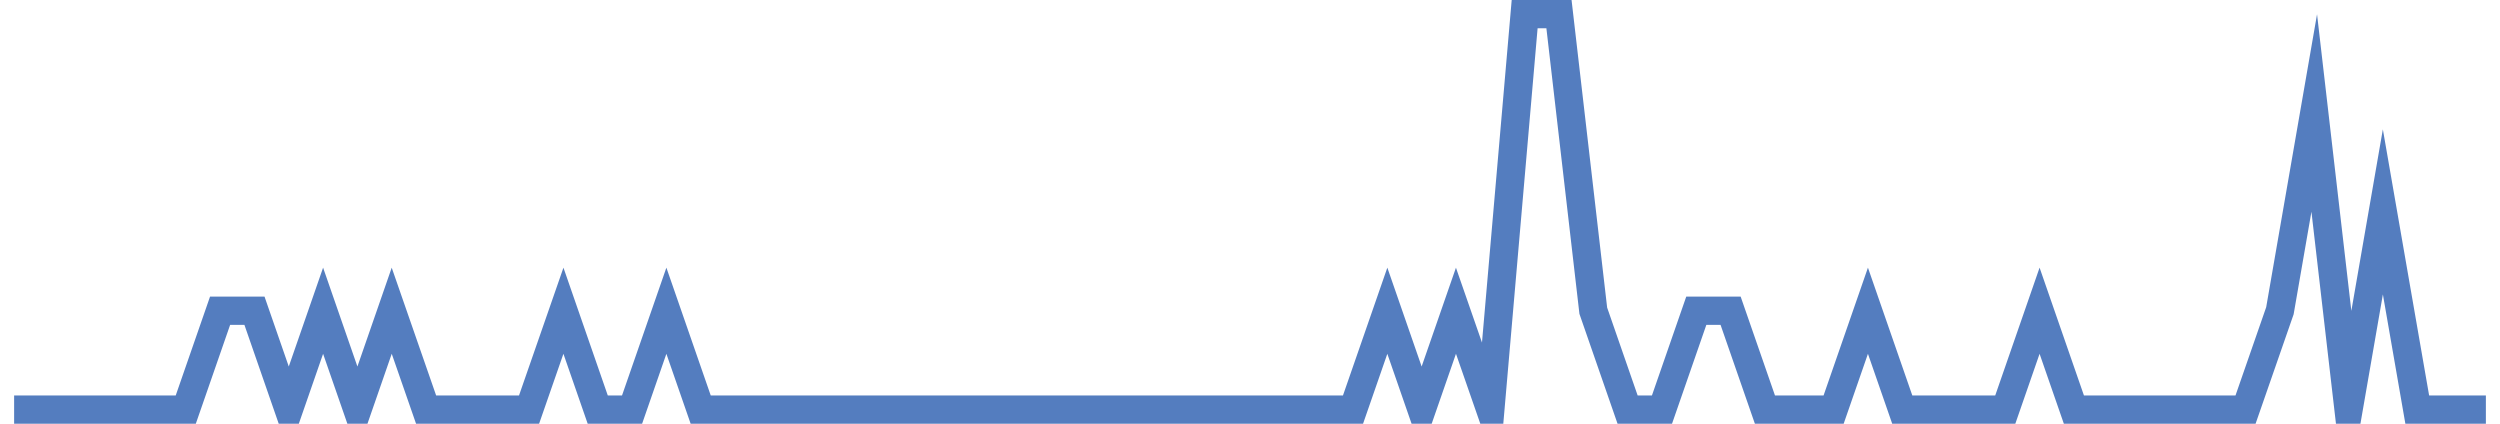 <?xml version="1.0" encoding="UTF-8"?>
<svg xmlns="http://www.w3.org/2000/svg" xmlns:xlink="http://www.w3.org/1999/xlink" width="177pt" height="30pt" viewBox="0 0 177 30" version="1.1">
<g id="surface8421396">
<path style="fill:none;stroke-width:2;stroke-linecap:butt;stroke-linejoin:miter;stroke:rgb(32.941%,49.02%,74.902%);stroke-opacity:1;stroke-miterlimit:10;" d="M 1 29 L 13.152 29 L 15.582 22 L 18.016 22 L 20.445 29 L 22.875 22 L 25.305 29 L 27.734 22 L 30.168 29 L 37.457 29 L 39.891 22 L 42.32 29 L 44.75 29 L 47.18 22 L 49.609 29 L 95.793 29 L 98.223 22 L 100.652 29 L 103.082 22 L 105.516 29 L 107.945 1 L 110.375 1 L 112.805 22 L 115.234 29 L 117.668 29 L 120.098 22 L 122.527 22 L 124.957 29 L 129.82 29 L 132.25 22 L 134.68 29 L 141.973 29 L 144.402 22 L 146.832 29 L 158.984 29 L 161.418 22 L 163.848 8 L 166.277 29 L 168.707 15 L 171.141 29 L 176 29 "/>
</g>
</svg>
